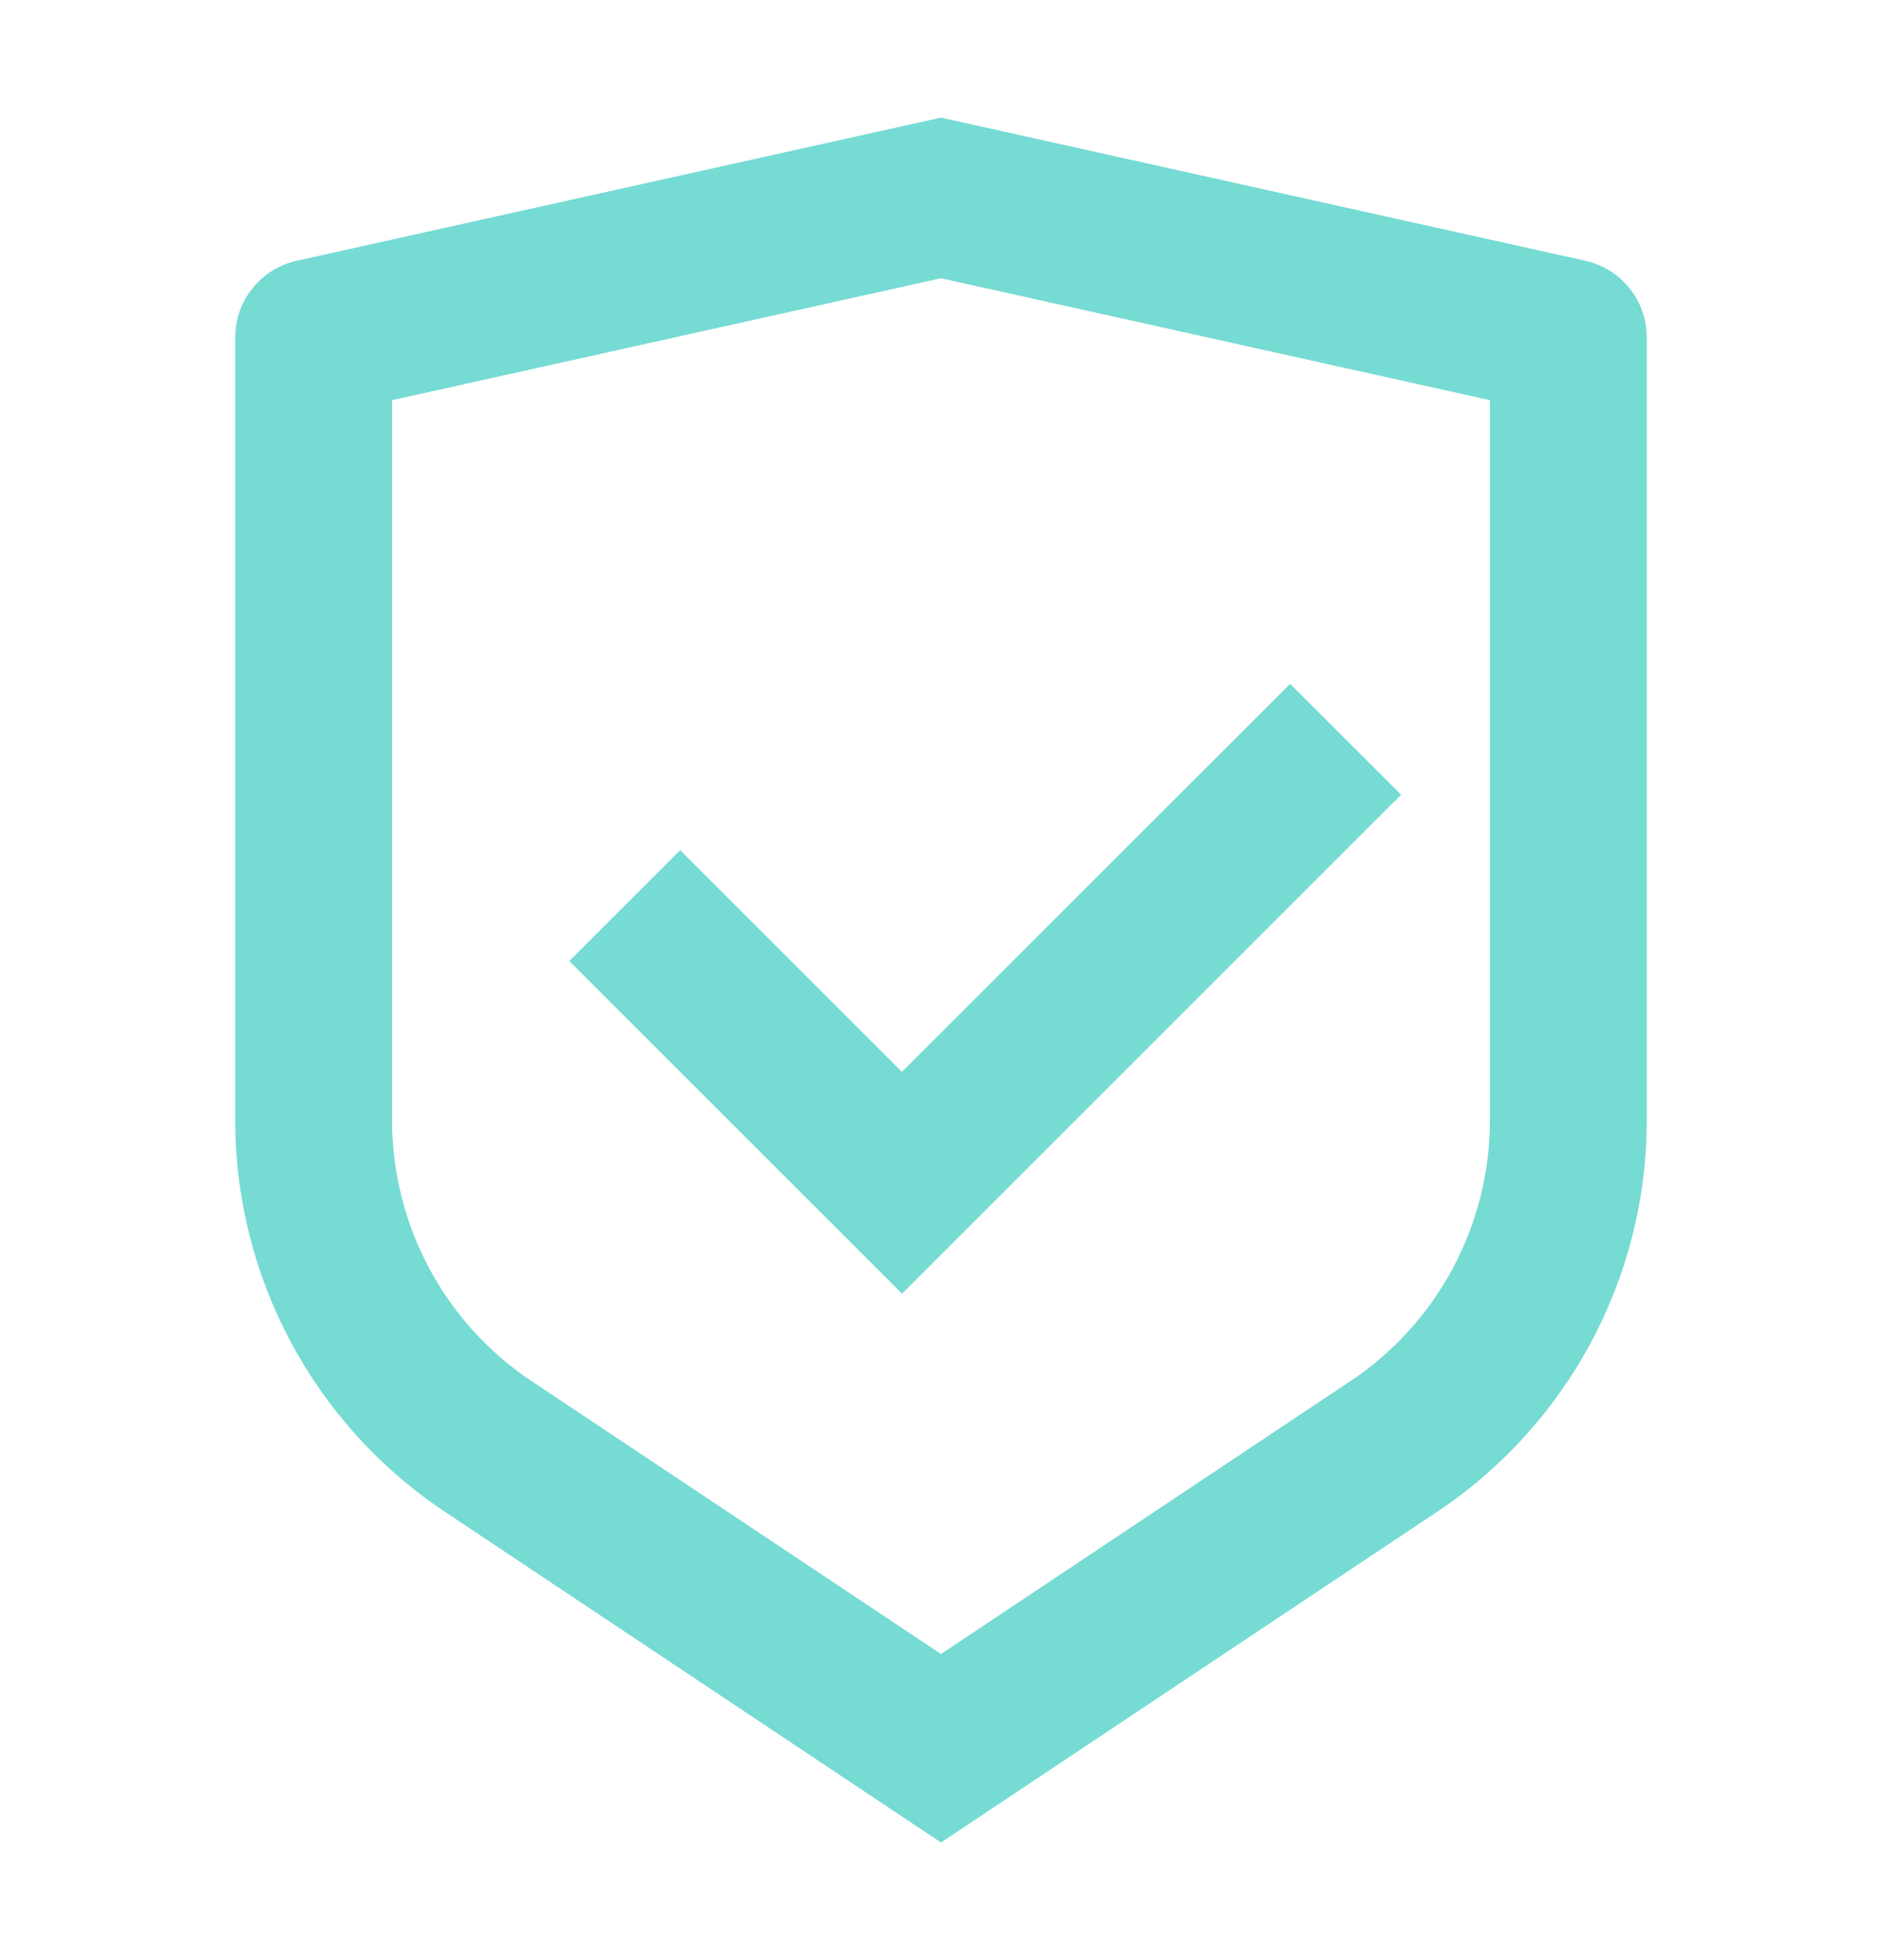 <svg width="24" height="25" viewBox="0 0 24 25" fill="none" xmlns="http://www.w3.org/2000/svg">
<path d="M12 1.5L20.217 3.326C20.674 3.428 21 3.833 21 4.302V14.289C21 16.295 19.997 18.168 18.328 19.281L12 23.5L5.672 19.281C4.003 18.168 3 16.295 3 14.289V4.302C3 3.833 3.326 3.428 3.783 3.326L12 1.5ZM12 3.549L5 5.104V14.289C5 15.626 5.668 16.875 6.781 17.617L12 21.096L17.219 17.617C18.332 16.875 19 15.626 19 14.289V5.104L12 3.549ZM16.452 8.722L17.867 10.136L11.503 16.5L7.26 12.257L8.674 10.843L11.502 13.671L16.452 8.722Z" fill="#75DBD3"/>
</svg>
